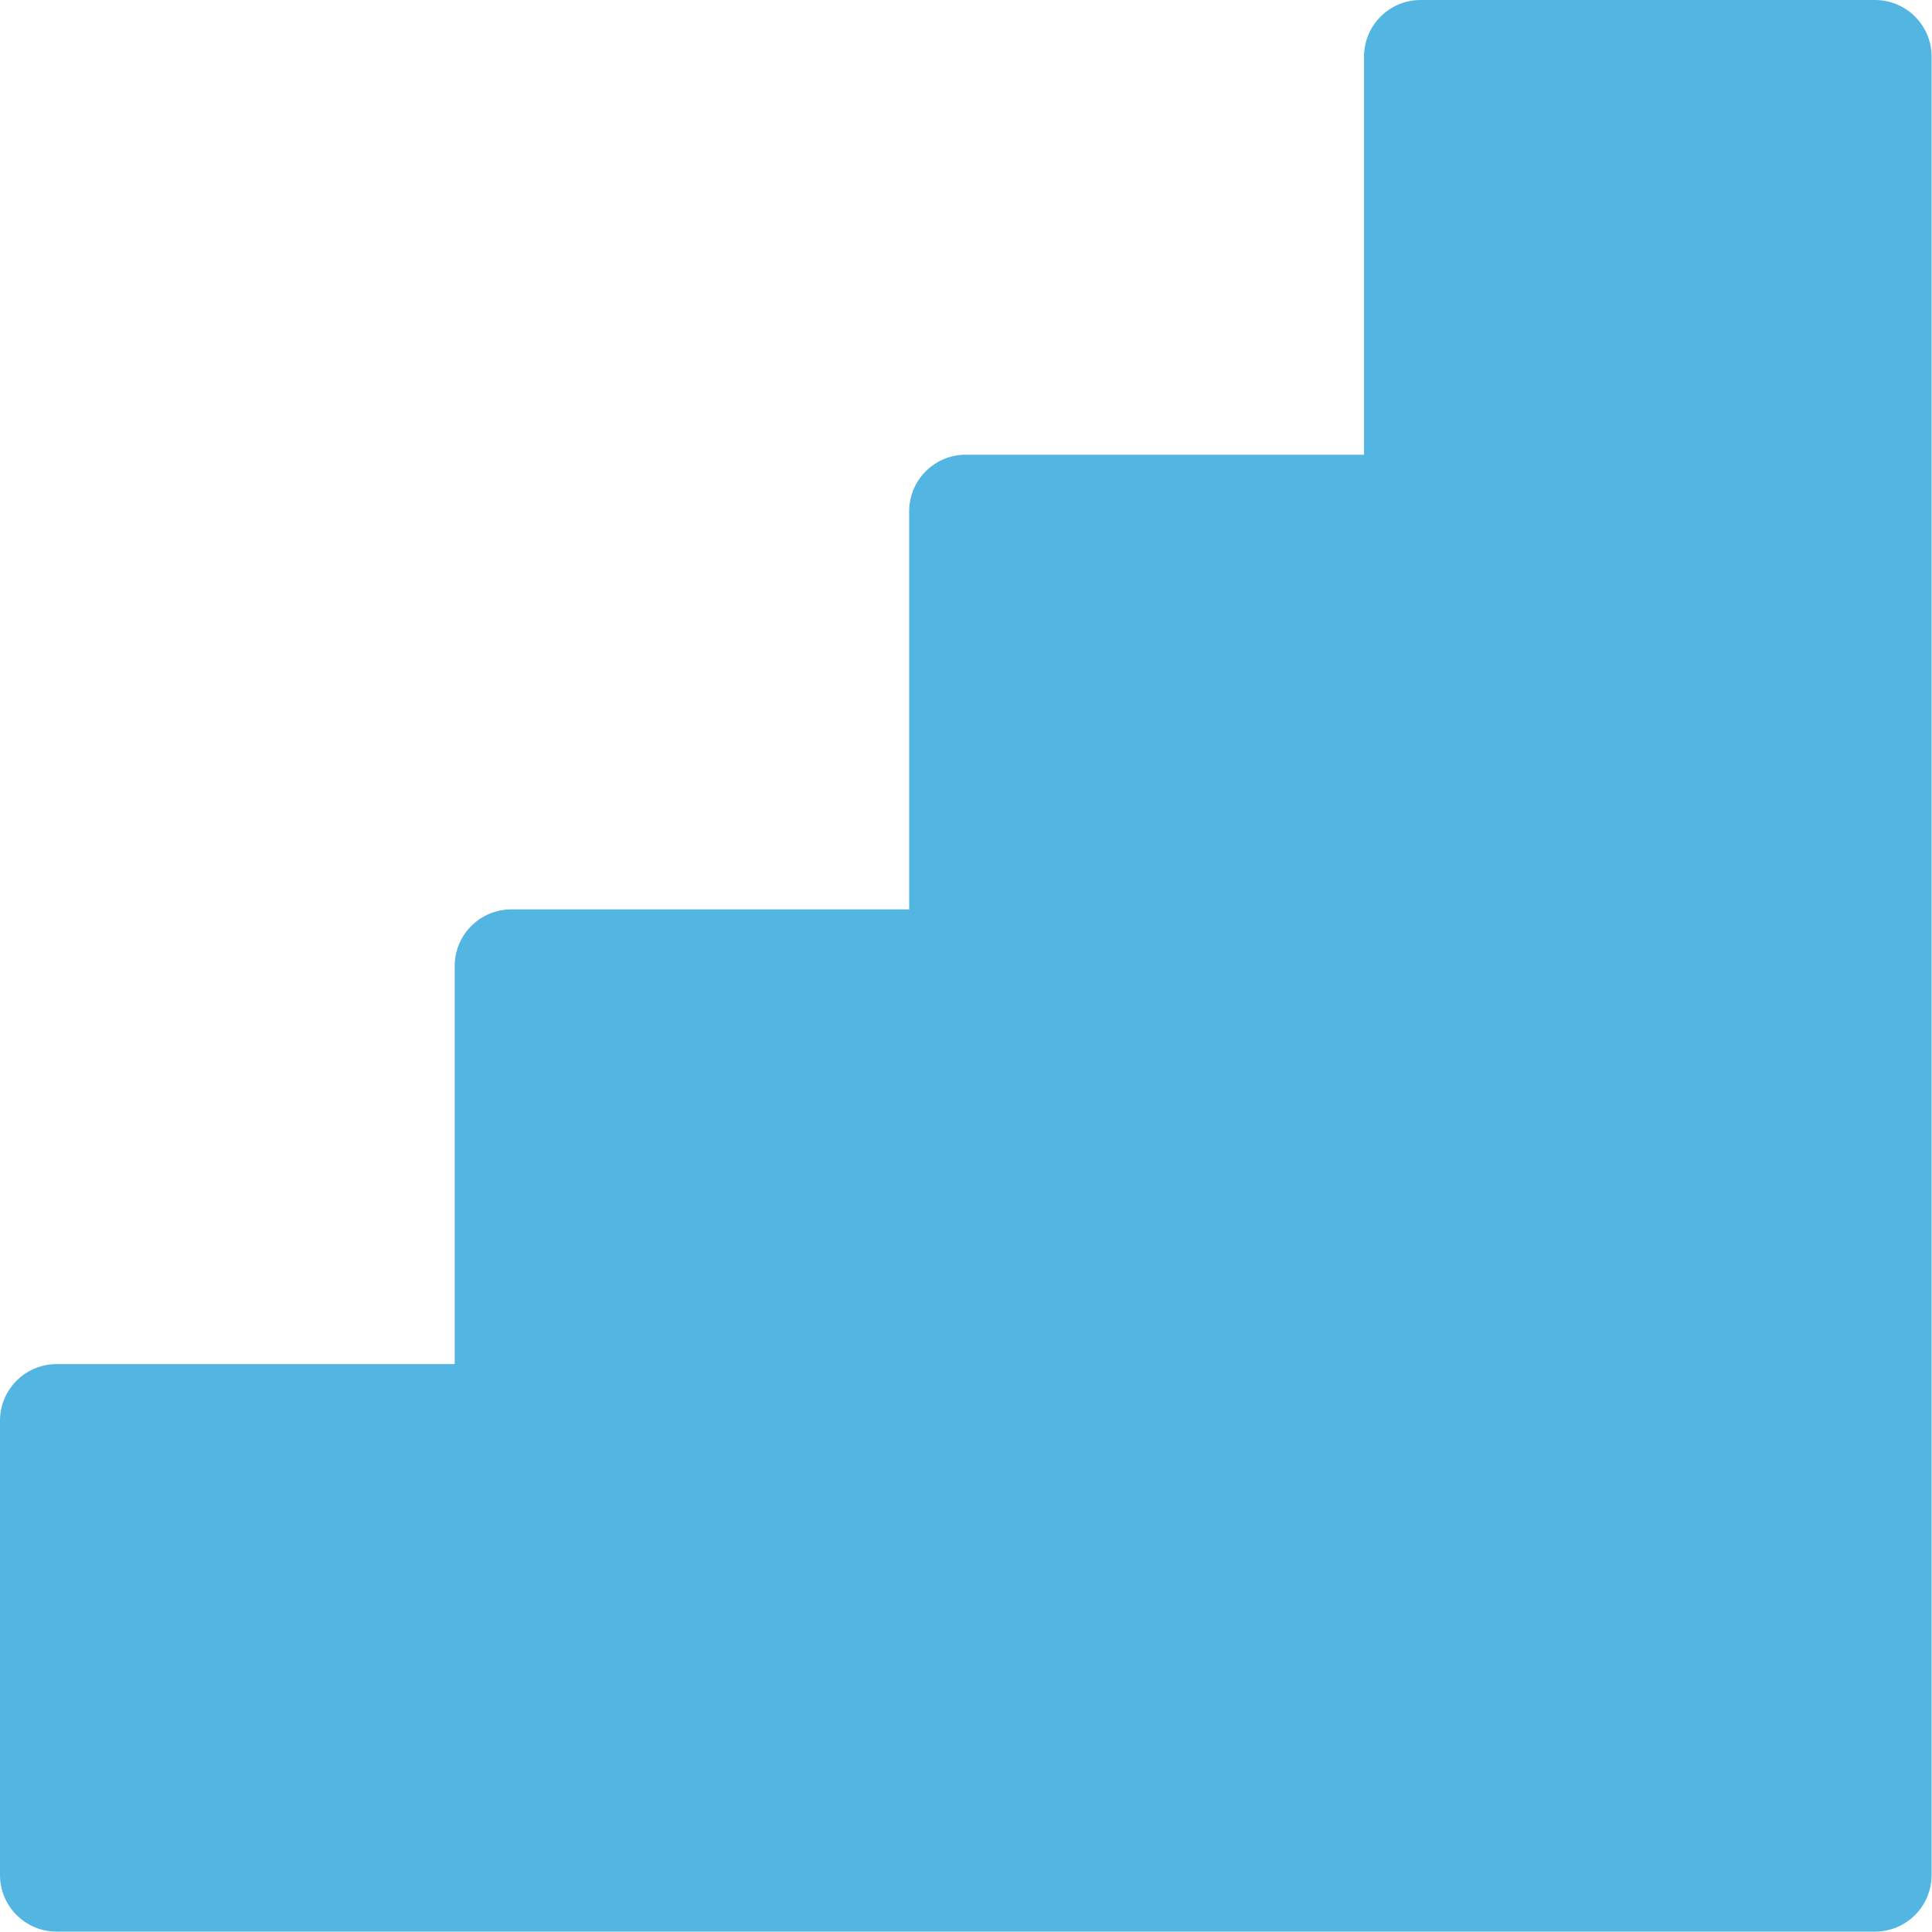 <svg id="stairs" xmlns="http://www.w3.org/2000/svg" width="25.005" height="25.005" viewBox="0 0 25.005 25.005">
  <g id="Group_188326" data-name="Group 188326">
    <path id="Path_185006" data-name="Path 185006" d="M24.272,0H18.387a.733.733,0,0,0-.733.733V5.885H12.5a.733.733,0,0,0-.733.733V11.77H6.618a.733.733,0,0,0-.733.733v5.152H.733A.733.733,0,0,0,0,18.387v5.885A.733.733,0,0,0,.733,25h23.54A.733.733,0,0,0,25,24.272V.733A.733.733,0,0,0,24.272,0Z" fill="#53b5e1"/>
  </g>
</svg>
